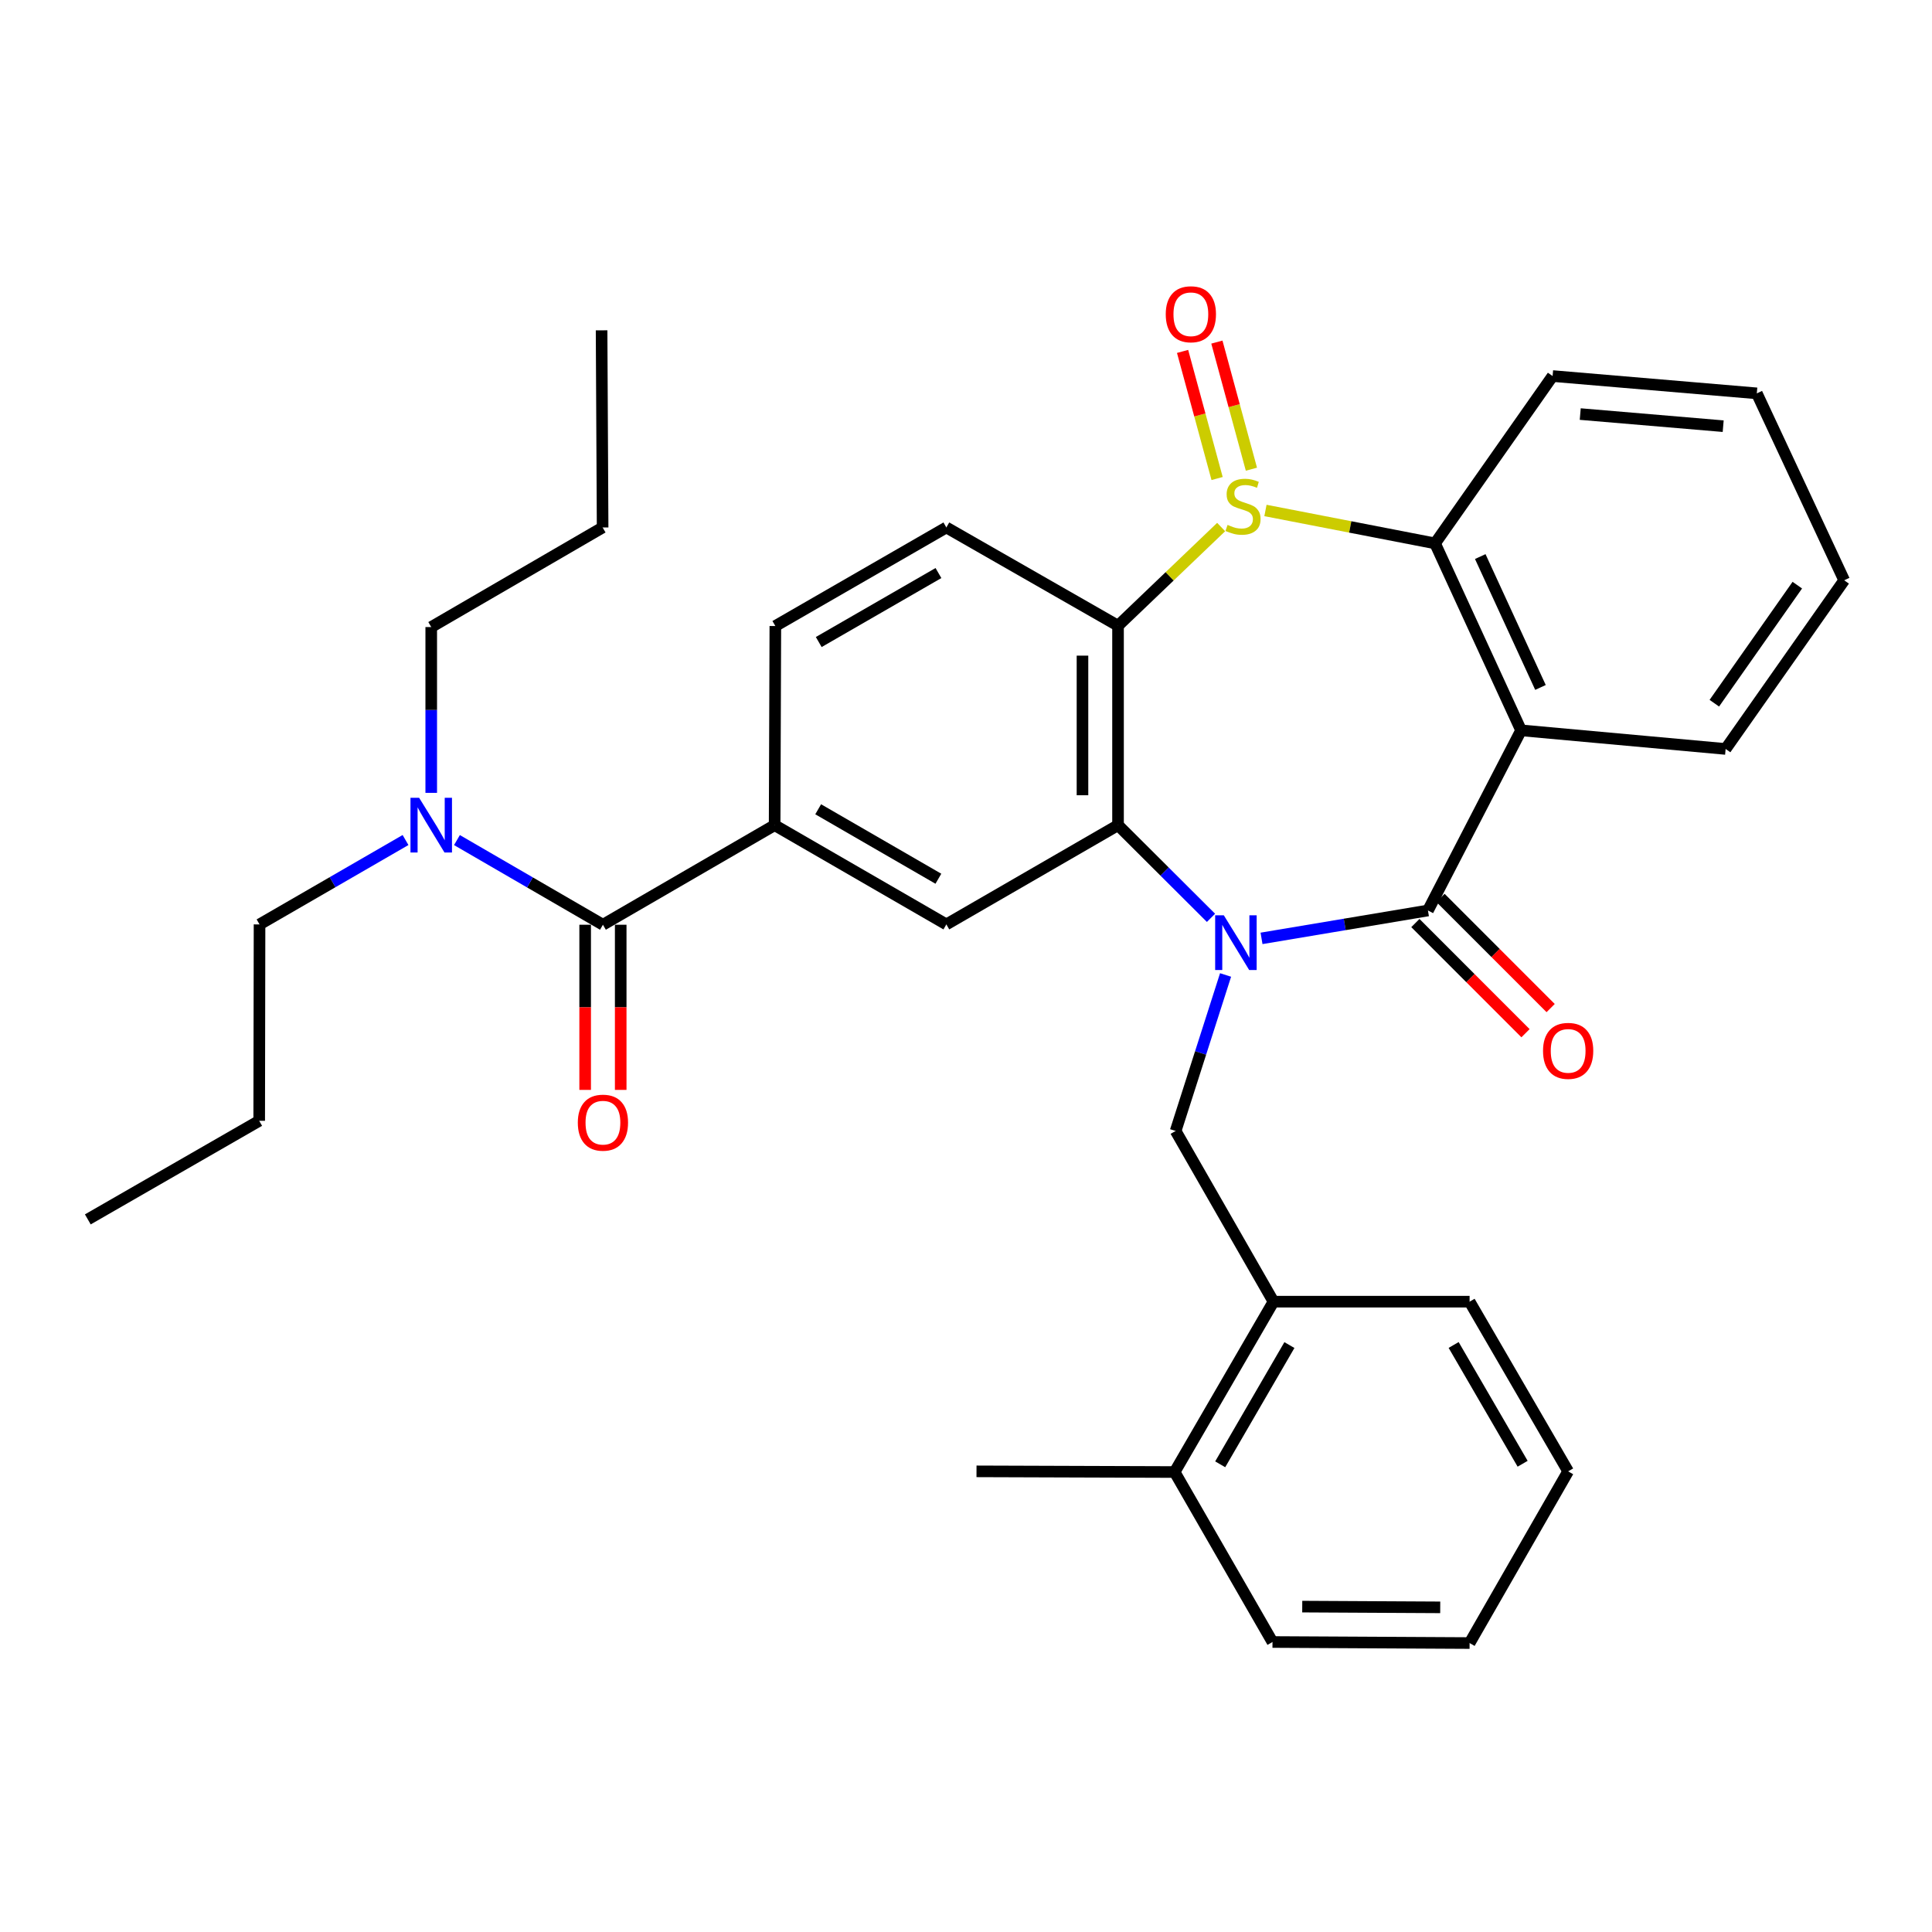 <?xml version='1.0' encoding='iso-8859-1'?>
<svg version='1.1' baseProfile='full'
              xmlns='http://www.w3.org/2000/svg'
                      xmlns:rdkit='http://www.rdkit.org/xml'
                      xmlns:xlink='http://www.w3.org/1999/xlink'
                  xml:space='preserve'
width='1000px' height='1000px' viewBox='0 0 1000 1000'>
<!-- END OF HEADER -->
<rect style='opacity:1.0;fill:#FFFFFF;stroke:none' width='1000' height='1000' x='0' y='0'> </rect>
<path class='bond-1' d='M 652.965,485.703 L 696.035,478.483' style='fill:none;fill-rule:evenodd;stroke:#0000FF;stroke-width:6px;stroke-linecap:butt;stroke-linejoin:miter;stroke-opacity:1' />
<path class='bond-1' d='M 696.035,478.483 L 739.105,471.263' style='fill:none;fill-rule:evenodd;stroke:#000000;stroke-width:6px;stroke-linecap:butt;stroke-linejoin:miter;stroke-opacity:1' />
<path class='bond-2' d='M 626.811,475.073 L 602.751,451.088' style='fill:none;fill-rule:evenodd;stroke:#0000FF;stroke-width:6px;stroke-linecap:butt;stroke-linejoin:miter;stroke-opacity:1' />
<path class='bond-2' d='M 602.751,451.088 L 578.69,427.104' style='fill:none;fill-rule:evenodd;stroke:#000000;stroke-width:6px;stroke-linecap:butt;stroke-linejoin:miter;stroke-opacity:1' />
<path class='bond-6' d='M 634.353,504.644 L 621.43,545.013' style='fill:none;fill-rule:evenodd;stroke:#0000FF;stroke-width:6px;stroke-linecap:butt;stroke-linejoin:miter;stroke-opacity:1' />
<path class='bond-6' d='M 621.43,545.013 L 608.507,585.383' style='fill:none;fill-rule:evenodd;stroke:#000000;stroke-width:6px;stroke-linecap:butt;stroke-linejoin:miter;stroke-opacity:1' />
<path class='bond-0' d='M 632.067,272.796 L 605.378,298.334' style='fill:none;fill-rule:evenodd;stroke:#CCCC00;stroke-width:6px;stroke-linecap:butt;stroke-linejoin:miter;stroke-opacity:1' />
<path class='bond-0' d='M 605.378,298.334 L 578.69,323.871' style='fill:none;fill-rule:evenodd;stroke:#000000;stroke-width:6px;stroke-linecap:butt;stroke-linejoin:miter;stroke-opacity:1' />
<path class='bond-11' d='M 647.729,242.86 L 638.793,209.964' style='fill:none;fill-rule:evenodd;stroke:#CCCC00;stroke-width:6px;stroke-linecap:butt;stroke-linejoin:miter;stroke-opacity:1' />
<path class='bond-11' d='M 638.793,209.964 L 629.858,177.068' style='fill:none;fill-rule:evenodd;stroke:#FF0000;stroke-width:6px;stroke-linecap:butt;stroke-linejoin:miter;stroke-opacity:1' />
<path class='bond-11' d='M 629.972,247.683 L 621.037,214.787' style='fill:none;fill-rule:evenodd;stroke:#CCCC00;stroke-width:6px;stroke-linecap:butt;stroke-linejoin:miter;stroke-opacity:1' />
<path class='bond-11' d='M 621.037,214.787 L 612.102,181.891' style='fill:none;fill-rule:evenodd;stroke:#FF0000;stroke-width:6px;stroke-linecap:butt;stroke-linejoin:miter;stroke-opacity:1' />
<path class='bond-33' d='M 654.997,264.219 L 698.891,272.737' style='fill:none;fill-rule:evenodd;stroke:#CCCC00;stroke-width:6px;stroke-linecap:butt;stroke-linejoin:miter;stroke-opacity:1' />
<path class='bond-33' d='M 698.891,272.737 L 742.785,281.255' style='fill:none;fill-rule:evenodd;stroke:#000000;stroke-width:6px;stroke-linecap:butt;stroke-linejoin:miter;stroke-opacity:1' />
<path class='bond-4' d='M 739.105,471.263 L 787.312,378.028' style='fill:none;fill-rule:evenodd;stroke:#000000;stroke-width:6px;stroke-linecap:butt;stroke-linejoin:miter;stroke-opacity:1' />
<path class='bond-13' d='M 732.599,477.768 L 761.099,506.276' style='fill:none;fill-rule:evenodd;stroke:#000000;stroke-width:6px;stroke-linecap:butt;stroke-linejoin:miter;stroke-opacity:1' />
<path class='bond-13' d='M 761.099,506.276 L 789.599,534.784' style='fill:none;fill-rule:evenodd;stroke:#FF0000;stroke-width:6px;stroke-linecap:butt;stroke-linejoin:miter;stroke-opacity:1' />
<path class='bond-13' d='M 745.611,464.759 L 774.111,493.267' style='fill:none;fill-rule:evenodd;stroke:#000000;stroke-width:6px;stroke-linecap:butt;stroke-linejoin:miter;stroke-opacity:1' />
<path class='bond-13' d='M 774.111,493.267 L 802.612,521.776' style='fill:none;fill-rule:evenodd;stroke:#FF0000;stroke-width:6px;stroke-linecap:butt;stroke-linejoin:miter;stroke-opacity:1' />
<path class='bond-3' d='M 578.69,427.104 L 578.69,323.871' style='fill:none;fill-rule:evenodd;stroke:#000000;stroke-width:6px;stroke-linecap:butt;stroke-linejoin:miter;stroke-opacity:1' />
<path class='bond-3' d='M 560.29,411.619 L 560.29,339.356' style='fill:none;fill-rule:evenodd;stroke:#000000;stroke-width:6px;stroke-linecap:butt;stroke-linejoin:miter;stroke-opacity:1' />
<path class='bond-8' d='M 578.69,427.104 L 489.829,478.47' style='fill:none;fill-rule:evenodd;stroke:#000000;stroke-width:6px;stroke-linecap:butt;stroke-linejoin:miter;stroke-opacity:1' />
<path class='bond-10' d='M 578.69,323.871 L 489.829,273.016' style='fill:none;fill-rule:evenodd;stroke:#000000;stroke-width:6px;stroke-linecap:butt;stroke-linejoin:miter;stroke-opacity:1' />
<path class='bond-5' d='M 787.312,378.028 L 742.785,281.255' style='fill:none;fill-rule:evenodd;stroke:#000000;stroke-width:6px;stroke-linecap:butt;stroke-linejoin:miter;stroke-opacity:1' />
<path class='bond-5' d='M 797.348,355.821 L 766.179,288.08' style='fill:none;fill-rule:evenodd;stroke:#000000;stroke-width:6px;stroke-linecap:butt;stroke-linejoin:miter;stroke-opacity:1' />
<path class='bond-18' d='M 787.312,378.028 L 893.182,387.657' style='fill:none;fill-rule:evenodd;stroke:#000000;stroke-width:6px;stroke-linecap:butt;stroke-linejoin:miter;stroke-opacity:1' />
<path class='bond-19' d='M 742.785,281.255 L 803.627,194.643' style='fill:none;fill-rule:evenodd;stroke:#000000;stroke-width:6px;stroke-linecap:butt;stroke-linejoin:miter;stroke-opacity:1' />
<path class='bond-12' d='M 608.507,585.383 L 659.158,673.742' style='fill:none;fill-rule:evenodd;stroke:#000000;stroke-width:6px;stroke-linecap:butt;stroke-linejoin:miter;stroke-opacity:1' />
<path class='bond-7' d='M 312.077,478.644 L 400.948,427.104' style='fill:none;fill-rule:evenodd;stroke:#000000;stroke-width:6px;stroke-linecap:butt;stroke-linejoin:miter;stroke-opacity:1' />
<path class='bond-14' d='M 312.077,478.644 L 274.296,456.733' style='fill:none;fill-rule:evenodd;stroke:#000000;stroke-width:6px;stroke-linecap:butt;stroke-linejoin:miter;stroke-opacity:1' />
<path class='bond-14' d='M 274.296,456.733 L 236.515,434.822' style='fill:none;fill-rule:evenodd;stroke:#0000FF;stroke-width:6px;stroke-linecap:butt;stroke-linejoin:miter;stroke-opacity:1' />
<path class='bond-16' d='M 302.877,478.644 L 302.877,521.386' style='fill:none;fill-rule:evenodd;stroke:#000000;stroke-width:6px;stroke-linecap:butt;stroke-linejoin:miter;stroke-opacity:1' />
<path class='bond-16' d='M 302.877,521.386 L 302.877,564.129' style='fill:none;fill-rule:evenodd;stroke:#FF0000;stroke-width:6px;stroke-linecap:butt;stroke-linejoin:miter;stroke-opacity:1' />
<path class='bond-16' d='M 321.277,478.644 L 321.277,521.386' style='fill:none;fill-rule:evenodd;stroke:#000000;stroke-width:6px;stroke-linecap:butt;stroke-linejoin:miter;stroke-opacity:1' />
<path class='bond-16' d='M 321.277,521.386 L 321.277,564.129' style='fill:none;fill-rule:evenodd;stroke:#FF0000;stroke-width:6px;stroke-linecap:butt;stroke-linejoin:miter;stroke-opacity:1' />
<path class='bond-9' d='M 489.829,478.47 L 400.948,427.104' style='fill:none;fill-rule:evenodd;stroke:#000000;stroke-width:6px;stroke-linecap:butt;stroke-linejoin:miter;stroke-opacity:1' />
<path class='bond-9' d='M 485.704,454.834 L 423.487,418.878' style='fill:none;fill-rule:evenodd;stroke:#000000;stroke-width:6px;stroke-linecap:butt;stroke-linejoin:miter;stroke-opacity:1' />
<path class='bond-15' d='M 400.948,427.104 L 401.316,324.024' style='fill:none;fill-rule:evenodd;stroke:#000000;stroke-width:6px;stroke-linecap:butt;stroke-linejoin:miter;stroke-opacity:1' />
<path class='bond-34' d='M 489.829,273.016 L 401.316,324.024' style='fill:none;fill-rule:evenodd;stroke:#000000;stroke-width:6px;stroke-linecap:butt;stroke-linejoin:miter;stroke-opacity:1' />
<path class='bond-34' d='M 485.739,296.609 L 423.78,332.315' style='fill:none;fill-rule:evenodd;stroke:#000000;stroke-width:6px;stroke-linecap:butt;stroke-linejoin:miter;stroke-opacity:1' />
<path class='bond-17' d='M 659.158,673.742 L 607.986,761.918' style='fill:none;fill-rule:evenodd;stroke:#000000;stroke-width:6px;stroke-linecap:butt;stroke-linejoin:miter;stroke-opacity:1' />
<path class='bond-17' d='M 667.396,696.204 L 631.576,757.927' style='fill:none;fill-rule:evenodd;stroke:#000000;stroke-width:6px;stroke-linecap:butt;stroke-linejoin:miter;stroke-opacity:1' />
<path class='bond-22' d='M 659.158,673.742 L 760.663,673.742' style='fill:none;fill-rule:evenodd;stroke:#000000;stroke-width:6px;stroke-linecap:butt;stroke-linejoin:miter;stroke-opacity:1' />
<path class='bond-20' d='M 209.9,434.795 L 172.118,456.632' style='fill:none;fill-rule:evenodd;stroke:#0000FF;stroke-width:6px;stroke-linecap:butt;stroke-linejoin:miter;stroke-opacity:1' />
<path class='bond-20' d='M 172.118,456.632 L 134.336,478.47' style='fill:none;fill-rule:evenodd;stroke:#000000;stroke-width:6px;stroke-linecap:butt;stroke-linejoin:miter;stroke-opacity:1' />
<path class='bond-21' d='M 223.206,410.38 L 223.206,367.473' style='fill:none;fill-rule:evenodd;stroke:#0000FF;stroke-width:6px;stroke-linecap:butt;stroke-linejoin:miter;stroke-opacity:1' />
<path class='bond-21' d='M 223.206,367.473 L 223.206,324.566' style='fill:none;fill-rule:evenodd;stroke:#000000;stroke-width:6px;stroke-linecap:butt;stroke-linejoin:miter;stroke-opacity:1' />
<path class='bond-23' d='M 607.986,761.918 L 505.438,761.571' style='fill:none;fill-rule:evenodd;stroke:#000000;stroke-width:6px;stroke-linecap:butt;stroke-linejoin:miter;stroke-opacity:1' />
<path class='bond-24' d='M 607.986,761.918 L 658.637,849.9' style='fill:none;fill-rule:evenodd;stroke:#000000;stroke-width:6px;stroke-linecap:butt;stroke-linejoin:miter;stroke-opacity:1' />
<path class='bond-27' d='M 893.182,387.657 L 954.545,300.36' style='fill:none;fill-rule:evenodd;stroke:#000000;stroke-width:6px;stroke-linecap:butt;stroke-linejoin:miter;stroke-opacity:1' />
<path class='bond-27' d='M 887.334,363.981 L 930.288,302.874' style='fill:none;fill-rule:evenodd;stroke:#000000;stroke-width:6px;stroke-linecap:butt;stroke-linejoin:miter;stroke-opacity:1' />
<path class='bond-36' d='M 803.627,194.643 L 909.323,203.598' style='fill:none;fill-rule:evenodd;stroke:#000000;stroke-width:6px;stroke-linecap:butt;stroke-linejoin:miter;stroke-opacity:1' />
<path class='bond-36' d='M 817.928,214.321 L 891.915,220.589' style='fill:none;fill-rule:evenodd;stroke:#000000;stroke-width:6px;stroke-linecap:butt;stroke-linejoin:miter;stroke-opacity:1' />
<path class='bond-26' d='M 134.336,478.47 L 134.162,580.129' style='fill:none;fill-rule:evenodd;stroke:#000000;stroke-width:6px;stroke-linecap:butt;stroke-linejoin:miter;stroke-opacity:1' />
<path class='bond-25' d='M 223.206,324.566 L 311.914,273.016' style='fill:none;fill-rule:evenodd;stroke:#000000;stroke-width:6px;stroke-linecap:butt;stroke-linejoin:miter;stroke-opacity:1' />
<path class='bond-29' d='M 760.663,673.742 L 811.671,761.571' style='fill:none;fill-rule:evenodd;stroke:#000000;stroke-width:6px;stroke-linecap:butt;stroke-linejoin:miter;stroke-opacity:1' />
<path class='bond-29' d='M 752.403,696.157 L 788.109,757.637' style='fill:none;fill-rule:evenodd;stroke:#000000;stroke-width:6px;stroke-linecap:butt;stroke-linejoin:miter;stroke-opacity:1' />
<path class='bond-35' d='M 658.637,849.9 L 760.663,850.441' style='fill:none;fill-rule:evenodd;stroke:#000000;stroke-width:6px;stroke-linecap:butt;stroke-linejoin:miter;stroke-opacity:1' />
<path class='bond-35' d='M 674.038,831.581 L 745.457,831.961' style='fill:none;fill-rule:evenodd;stroke:#000000;stroke-width:6px;stroke-linecap:butt;stroke-linejoin:miter;stroke-opacity:1' />
<path class='bond-30' d='M 311.914,273.016 L 311.382,170.979' style='fill:none;fill-rule:evenodd;stroke:#000000;stroke-width:6px;stroke-linecap:butt;stroke-linejoin:miter;stroke-opacity:1' />
<path class='bond-31' d='M 134.162,580.129 L 45.455,631.157' style='fill:none;fill-rule:evenodd;stroke:#000000;stroke-width:6px;stroke-linecap:butt;stroke-linejoin:miter;stroke-opacity:1' />
<path class='bond-28' d='M 954.545,300.36 L 909.323,203.598' style='fill:none;fill-rule:evenodd;stroke:#000000;stroke-width:6px;stroke-linecap:butt;stroke-linejoin:miter;stroke-opacity:1' />
<path class='bond-32' d='M 811.671,761.571 L 760.663,850.441' style='fill:none;fill-rule:evenodd;stroke:#000000;stroke-width:6px;stroke-linecap:butt;stroke-linejoin:miter;stroke-opacity:1' />
<path  class='atom-0' d='M 633.445 473.765
L 642.725 488.765
Q 643.645 490.245, 645.125 492.925
Q 646.605 495.605, 646.685 495.765
L 646.685 473.765
L 650.445 473.765
L 650.445 502.085
L 646.565 502.085
L 636.605 485.685
Q 635.445 483.765, 634.205 481.565
Q 633.005 479.365, 632.645 478.685
L 632.645 502.085
L 628.965 502.085
L 628.965 473.765
L 633.445 473.765
' fill='#0000FF'/>
<path  class='atom-1' d='M 635.385 271.686
Q 635.705 271.806, 637.025 272.366
Q 638.345 272.926, 639.785 273.286
Q 641.265 273.606, 642.705 273.606
Q 645.385 273.606, 646.945 272.326
Q 648.505 271.006, 648.505 268.726
Q 648.505 267.166, 647.705 266.206
Q 646.945 265.246, 645.745 264.726
Q 644.545 264.206, 642.545 263.606
Q 640.025 262.846, 638.505 262.126
Q 637.025 261.406, 635.945 259.886
Q 634.905 258.366, 634.905 255.806
Q 634.905 252.246, 637.305 250.046
Q 639.745 247.846, 644.545 247.846
Q 647.825 247.846, 651.545 249.406
L 650.625 252.486
Q 647.225 251.086, 644.665 251.086
Q 641.905 251.086, 640.385 252.246
Q 638.865 253.366, 638.905 255.326
Q 638.905 256.846, 639.665 257.766
Q 640.465 258.686, 641.585 259.206
Q 642.745 259.726, 644.665 260.326
Q 647.225 261.126, 648.745 261.926
Q 650.265 262.726, 651.345 264.366
Q 652.465 265.966, 652.465 268.726
Q 652.465 272.646, 649.825 274.766
Q 647.225 276.846, 642.865 276.846
Q 640.345 276.846, 638.425 276.286
Q 636.545 275.766, 634.305 274.846
L 635.385 271.686
' fill='#CCCC00'/>
<path  class='atom-12' d='M 603.389 162.657
Q 603.389 155.857, 606.749 152.057
Q 610.109 148.257, 616.389 148.257
Q 622.669 148.257, 626.029 152.057
Q 629.389 155.857, 629.389 162.657
Q 629.389 169.537, 625.989 173.457
Q 622.589 177.337, 616.389 177.337
Q 610.149 177.337, 606.749 173.457
Q 603.389 169.577, 603.389 162.657
M 616.389 174.137
Q 620.709 174.137, 623.029 171.257
Q 625.389 168.337, 625.389 162.657
Q 625.389 157.097, 623.029 154.297
Q 620.709 151.457, 616.389 151.457
Q 612.069 151.457, 609.709 154.257
Q 607.389 157.057, 607.389 162.657
Q 607.389 168.377, 609.709 171.257
Q 612.069 174.137, 616.389 174.137
' fill='#FF0000'/>
<path  class='atom-14' d='M 798.671 543.93
Q 798.671 537.13, 802.031 533.33
Q 805.391 529.53, 811.671 529.53
Q 817.951 529.53, 821.311 533.33
Q 824.671 537.13, 824.671 543.93
Q 824.671 550.81, 821.271 554.73
Q 817.871 558.61, 811.671 558.61
Q 805.431 558.61, 802.031 554.73
Q 798.671 550.85, 798.671 543.93
M 811.671 555.41
Q 815.991 555.41, 818.311 552.53
Q 820.671 549.61, 820.671 543.93
Q 820.671 538.37, 818.311 535.57
Q 815.991 532.73, 811.671 532.73
Q 807.351 532.73, 804.991 535.53
Q 802.671 538.33, 802.671 543.93
Q 802.671 549.65, 804.991 552.53
Q 807.351 555.41, 811.671 555.41
' fill='#FF0000'/>
<path  class='atom-15' d='M 216.946 412.944
L 226.226 427.944
Q 227.146 429.424, 228.626 432.104
Q 230.106 434.784, 230.186 434.944
L 230.186 412.944
L 233.946 412.944
L 233.946 441.264
L 230.066 441.264
L 220.106 424.864
Q 218.946 422.944, 217.706 420.744
Q 216.506 418.544, 216.146 417.864
L 216.146 441.264
L 212.466 441.264
L 212.466 412.944
L 216.946 412.944
' fill='#0000FF'/>
<path  class='atom-17' d='M 299.077 581.088
Q 299.077 574.288, 302.437 570.488
Q 305.797 566.688, 312.077 566.688
Q 318.357 566.688, 321.717 570.488
Q 325.077 574.288, 325.077 581.088
Q 325.077 587.968, 321.677 591.888
Q 318.277 595.768, 312.077 595.768
Q 305.837 595.768, 302.437 591.888
Q 299.077 588.008, 299.077 581.088
M 312.077 592.568
Q 316.397 592.568, 318.717 589.688
Q 321.077 586.768, 321.077 581.088
Q 321.077 575.528, 318.717 572.728
Q 316.397 569.888, 312.077 569.888
Q 307.757 569.888, 305.397 572.688
Q 303.077 575.488, 303.077 581.088
Q 303.077 586.808, 305.397 589.688
Q 307.757 592.568, 312.077 592.568
' fill='#FF0000'/>
</svg>
